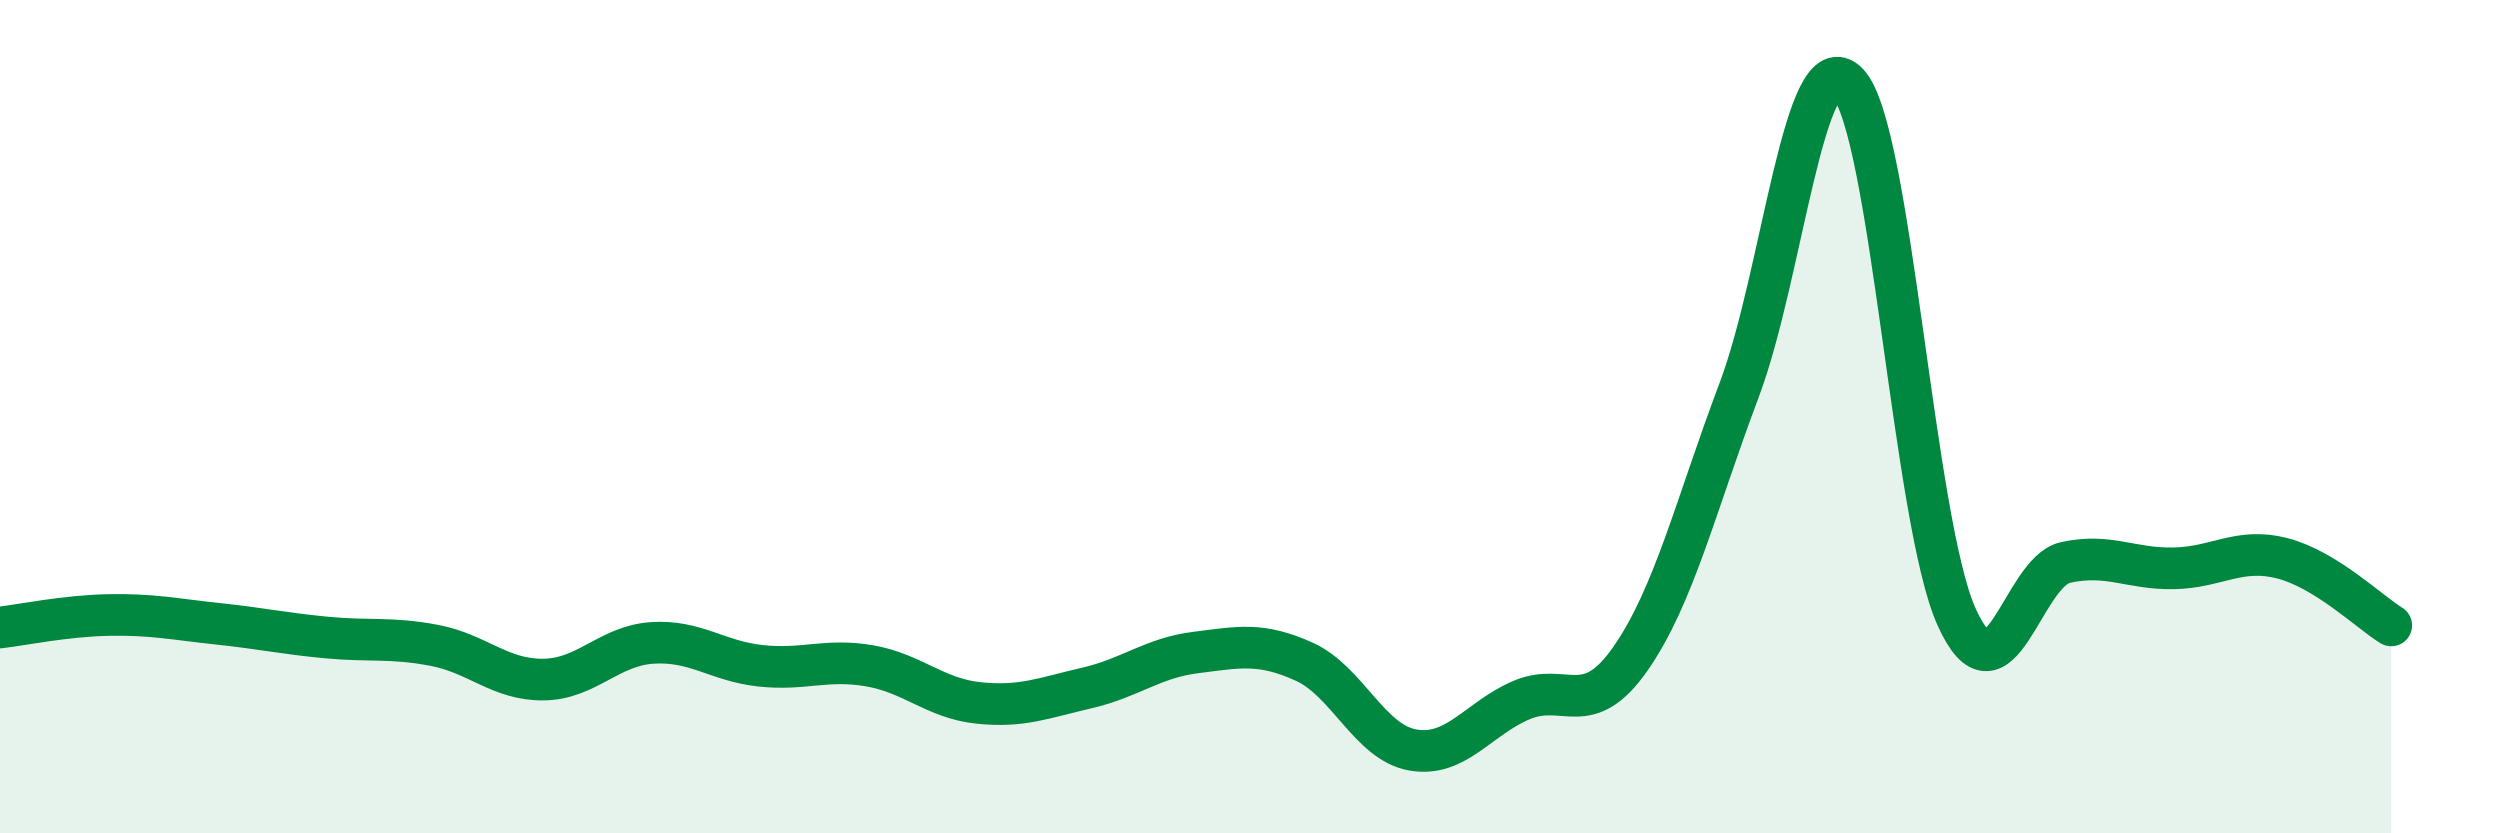 
    <svg width="60" height="20" viewBox="0 0 60 20" xmlns="http://www.w3.org/2000/svg">
      <path
        d="M 0,15.06 C 0.52,15 1.57,14.78 2.61,14.76 C 3.65,14.74 4.18,14.86 5.22,14.97 C 6.26,15.08 6.79,15.2 7.83,15.3 C 8.87,15.4 9.39,15.29 10.43,15.49 C 11.47,15.69 12,16.32 13.04,16.31 C 14.08,16.3 14.61,15.5 15.65,15.43 C 16.69,15.36 17.22,15.87 18.26,15.98 C 19.3,16.09 19.83,15.8 20.87,15.98 C 21.91,16.16 22.44,16.76 23.48,16.87 C 24.52,16.98 25.05,16.75 26.09,16.51 C 27.13,16.27 27.66,15.79 28.7,15.66 C 29.74,15.53 30.26,15.41 31.3,15.88 C 32.34,16.35 32.87,17.82 33.91,18 C 34.95,18.18 35.48,17.24 36.52,16.8 C 37.56,16.36 38.09,17.3 39.13,15.81 C 40.17,14.32 40.7,12.12 41.74,9.36 C 42.78,6.6 43.31,0.91 44.35,2 C 45.39,3.09 45.92,12.51 46.96,14.81 C 48,17.11 48.53,13.73 49.57,13.5 C 50.61,13.27 51.13,13.66 52.17,13.64 C 53.21,13.62 53.74,13.13 54.78,13.4 C 55.82,13.67 56.87,14.69 57.39,15.01L57.39 20L0 20Z"
        fill="#008740"
        opacity="0.1"
        stroke-linecap="round"
        stroke-linejoin="round"
      />
      <path
        d="M 0,15.06 C 0.52,15 1.57,14.78 2.61,14.76 C 3.65,14.74 4.18,14.86 5.22,14.97 C 6.26,15.08 6.79,15.2 7.83,15.3 C 8.87,15.4 9.39,15.29 10.43,15.49 C 11.47,15.69 12,16.32 13.04,16.31 C 14.08,16.3 14.61,15.5 15.65,15.43 C 16.69,15.36 17.22,15.87 18.26,15.98 C 19.3,16.09 19.83,15.8 20.87,15.98 C 21.91,16.16 22.44,16.76 23.48,16.87 C 24.52,16.98 25.05,16.75 26.09,16.51 C 27.13,16.27 27.66,15.79 28.7,15.66 C 29.74,15.53 30.26,15.41 31.3,15.88 C 32.34,16.35 32.87,17.82 33.91,18 C 34.95,18.18 35.48,17.24 36.52,16.8 C 37.56,16.36 38.09,17.3 39.13,15.81 C 40.17,14.32 40.7,12.12 41.74,9.36 C 42.78,6.6 43.31,0.91 44.35,2 C 45.39,3.09 45.92,12.51 46.96,14.81 C 48,17.11 48.53,13.73 49.57,13.5 C 50.61,13.27 51.13,13.66 52.17,13.64 C 53.21,13.62 53.74,13.13 54.78,13.4 C 55.82,13.67 56.87,14.69 57.39,15.01"
        stroke="#008740"
        stroke-width="1"
        fill="none"
        stroke-linecap="round"
        stroke-linejoin="round"
      />
    </svg>
  